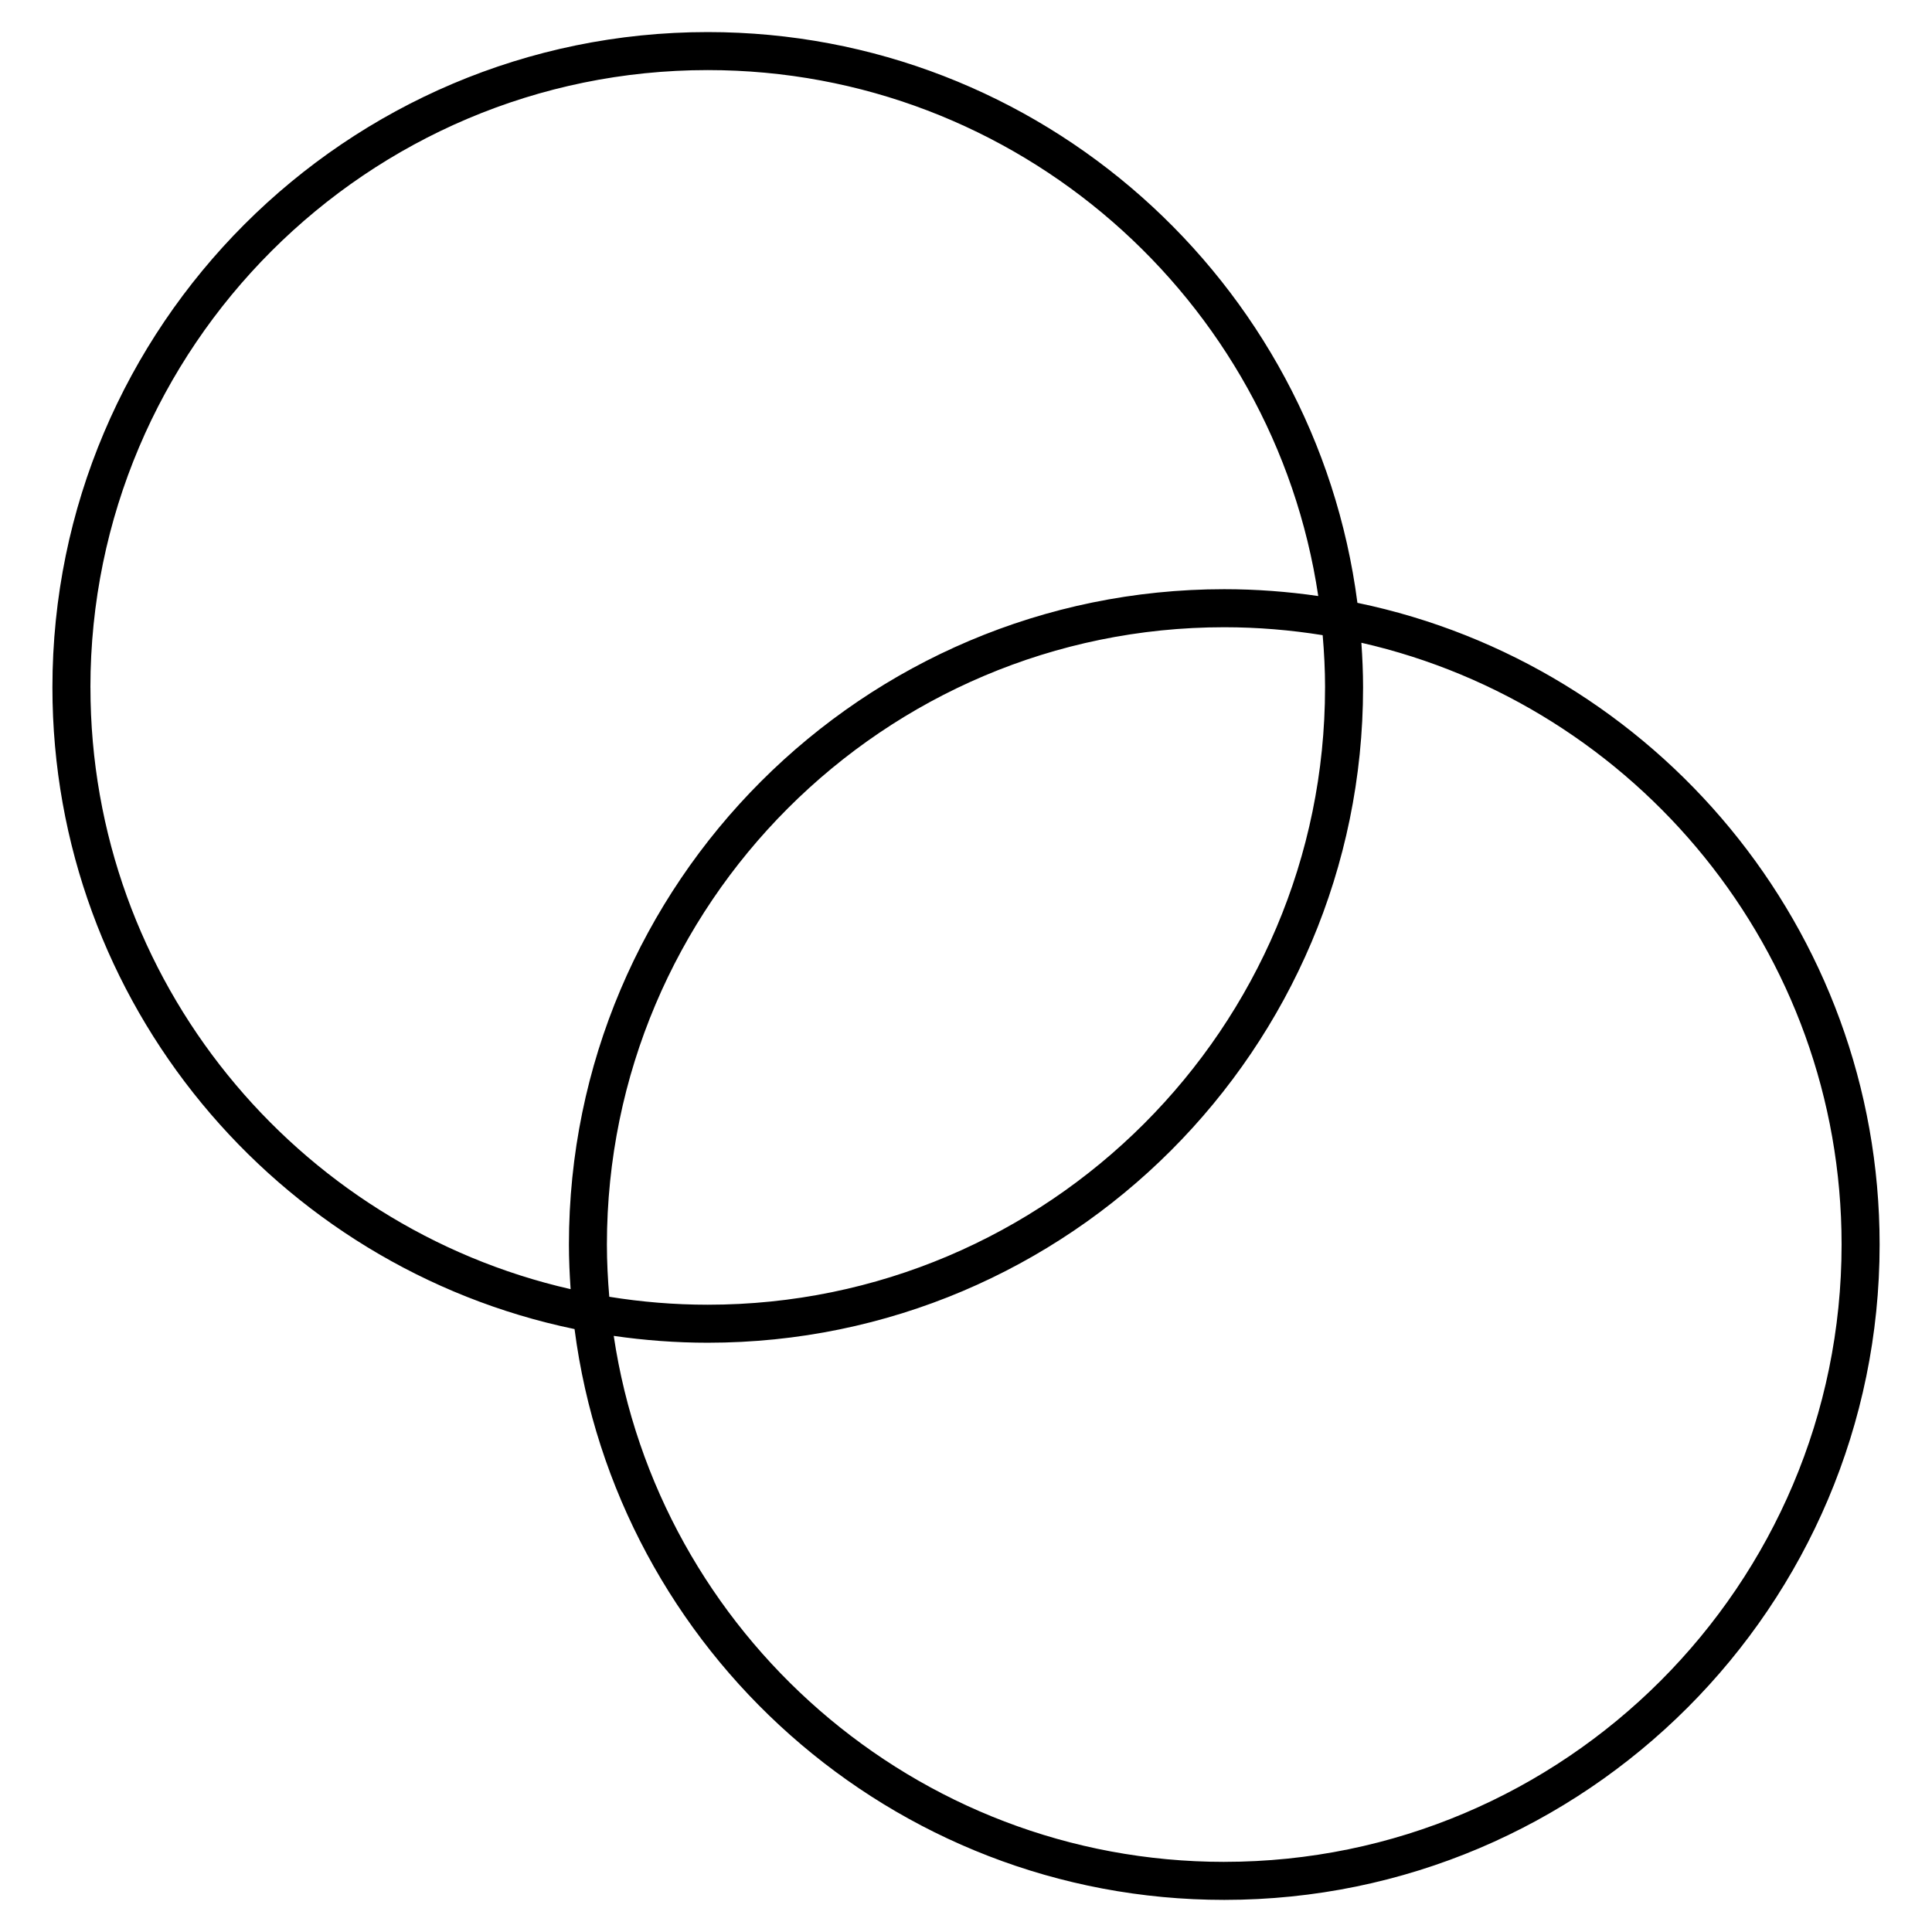 <?xml version="1.0" encoding="UTF-8"?>
<!-- Uploaded to: SVG Find, www.svgrepo.com, Generator: SVG Find Mixer Tools -->
<svg fill="#000000" width="800px" height="800px" version="1.1" viewBox="144 144 512 512" xmlns="http://www.w3.org/2000/svg">
 <path d="m503.73 303.76c-11.039-85.207-84.016-151.26-172.17-151.26-95.766 0-173.67 77.91-173.67 173.67 0 83.668 59.48 153.7 138.37 170.05 11.035 85.211 84.012 151.27 172.18 151.27 95.766 0 173.68-77.914 173.68-173.68-0.004-83.664-59.488-153.69-138.38-170.05zm-335.77 22.414c0-90.207 73.391-163.6 163.6-163.6 81.98 0 150.05 60.617 161.79 139.38-8.137-1.176-16.449-1.812-24.91-1.812-95.766 0-173.67 77.91-173.67 173.67 0 3.981 0.18 7.914 0.449 11.828-72.77-16.574-127.25-81.758-127.25-159.47zm327.19 0c0 90.207-73.387 163.59-163.59 163.59-8.883 0-17.59-0.734-26.094-2.106-0.383-4.57-0.629-9.176-0.629-13.844 0-90.207 73.391-163.59 163.6-163.59 8.883 0 17.59 0.734 26.086 2.102 0.391 4.57 0.633 9.184 0.633 13.848zm-26.715 311.24c-81.98 0-150.05-60.617-161.79-139.39 8.141 1.176 16.453 1.812 24.914 1.812 95.758 0 173.67-77.91 173.67-173.67 0-3.981-0.18-7.914-0.449-11.828 72.766 16.574 127.26 81.758 127.26 159.47 0.004 90.211-73.391 163.6-163.6 163.6z"/>
</svg>